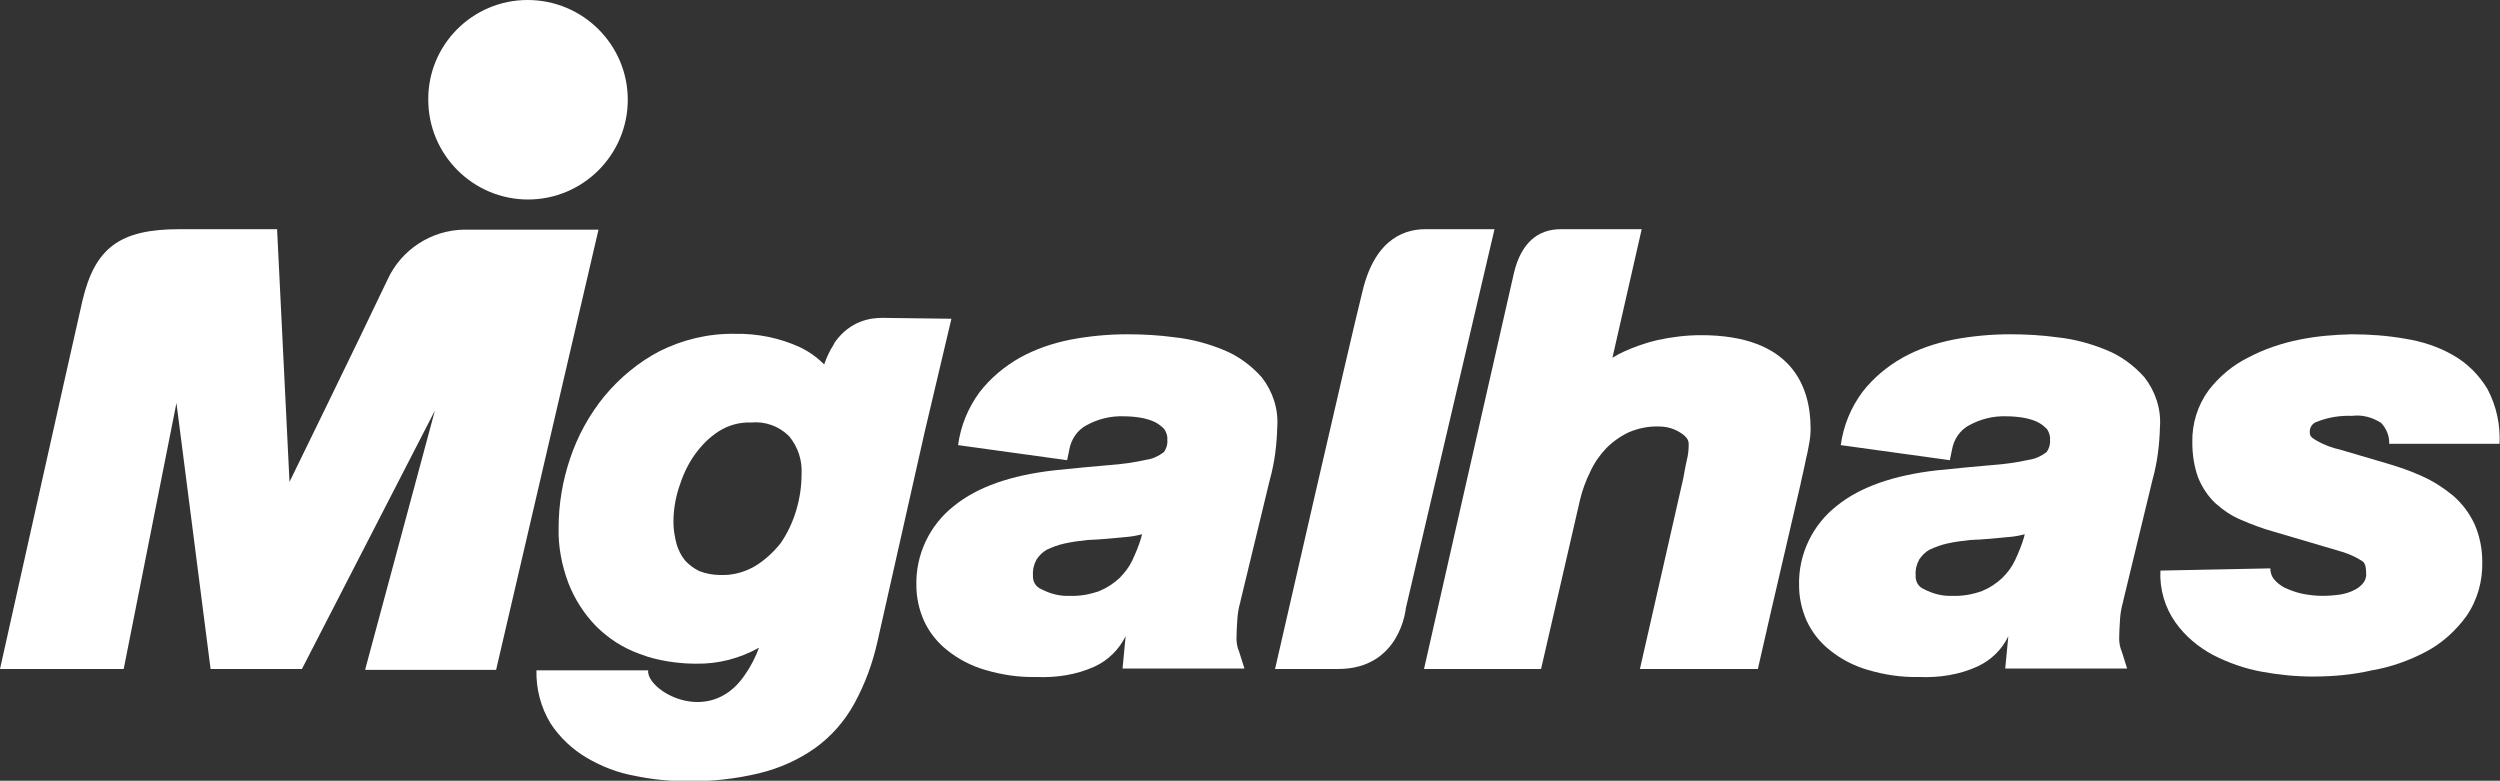 <svg enable-background="new 0 0 563.9 176.1" viewBox="0 0 563.9 176.1" xmlns="http://www.w3.org/2000/svg"><rect x="0" y="0" width="563.9" height="176.1" fill="#333333" stroke="none"/><g fill="#fff"><path d="m245.3 121.8c-1.7.2-3.5.4-5.2.8-1.4.3-2.7.8-4 1.4-.9.5-1.7 1.3-2.3 2.2-.6 1.1-.9 2.3-.8 3.6-.1 1.3.6 2.6 1.9 3.1 1.9 1 4.1 1.6 6.3 1.5 2.3.1 4.6-.3 6.8-1.1 1.7-.7 3.2-1.7 4.5-2.9 1.2-1.2 2.2-2.5 2.9-4 .8-1.7 1.5-3.4 2-5.1l.2-.8c-1.1.3-2.2.5-3.3.6-3.1.3-6.1.6-9 .7m-11.6 30.9c-3.9.1-7.8-.5-11.5-1.6-3.1-.9-6-2.4-8.5-4.4-2.3-1.8-4.1-4.1-5.3-6.7-1.1-2.5-1.7-5.2-1.7-7.9-.2-7 3-13.7 8.5-18 5.3-4.3 12.9-6.9 22.5-8 4.8-.5 9-.9 12.6-1.2 2.8-.2 5.6-.6 8.3-1.2 1.4-.2 2.7-.8 3.9-1.7.6-.8.9-1.8.8-2.8.1-.8-.2-1.6-.6-2.3-.6-.7-1.4-1.3-2.2-1.7-1-.5-2.2-.8-3.3-1-1.3-.2-2.5-.3-3.8-.3-2.9-.1-5.7.6-8.3 2-2.1 1.1-3.5 3.2-3.9 5.5l-.5 2.4-24.6-3.4c.6-4.4 2.3-8.5 4.9-12 2.4-3.1 5.5-5.7 9-7.7 3.6-2 7.5-3.3 11.5-4.1 4.2-.8 8.5-1.2 12.8-1.2 3.6 0 7.2.2 10.8.7 3.7.4 7.4 1.4 10.8 2.8 3.3 1.3 6.3 3.5 8.7 6.2 2.5 3.2 3.8 7.2 3.5 11.2-.1 4-.6 8.1-1.7 12l-6.6 27.3v.1c-.4 1.3-.6 2.6-.7 3.9-.1 1.7-.2 3.2-.2 4.4 0 1 .2 2.1.6 3l1.2 3.8h-27.5l.7-7.3c-1.5 3-3.9 5.4-6.9 6.8-4.1 1.9-8.7 2.6-13.3 2.4"/><path d="m444.4 121.8c-1.7.2-3.5.4-5.2.8-1.4.3-2.7.8-4 1.4-.9.5-1.7 1.3-2.3 2.2-.6 1.1-.9 2.3-.8 3.6-.1 1.3.6 2.6 1.9 3.1 1.9 1 4.1 1.6 6.3 1.5 2.3.1 4.6-.3 6.8-1.1 1.7-.7 3.2-1.7 4.5-2.9 1.2-1.2 2.2-2.5 2.9-4 .8-1.7 1.5-3.4 2-5.1l.2-.8c-1.1.3-2.2.5-3.3.6-3 .3-6.1.6-9 .7m-11.6 30.9c-3.9.1-7.8-.5-11.5-1.6-3.1-.9-6-2.4-8.5-4.4-2.3-1.8-4.1-4.1-5.3-6.7-1.1-2.5-1.7-5.2-1.7-7.9-.2-7 3-13.7 8.5-18 5.3-4.3 12.9-6.9 22.5-8 4.8-.5 9-.9 12.6-1.2 2.8-.2 5.6-.6 8.3-1.2 1.4-.2 2.7-.8 3.9-1.7.6-.8.9-1.8.8-2.8.1-.8-.2-1.6-.6-2.3-.6-.7-1.4-1.3-2.2-1.7-1-.5-2.2-.8-3.3-1-1.3-.2-2.5-.3-3.8-.3-2.9-.1-5.7.6-8.3 2-2.1 1.1-3.5 3.2-3.9 5.5l-.5 2.4-24.6-3.4c.6-4.4 2.3-8.5 4.9-12 2.4-3.1 5.5-5.7 9-7.7 3.6-2 7.5-3.3 11.5-4.1 4.2-.8 8.5-1.2 12.8-1.2 3.6 0 7.2.2 10.8.7 3.7.4 7.4 1.4 10.8 2.8 3.3 1.3 6.3 3.5 8.7 6.2 2.5 3.2 3.8 7.2 3.5 11.2-.1 4-.6 8.1-1.7 12l-6.6 27.3v.1c-.4 1.3-.6 2.6-.7 3.9-.1 1.7-.2 3.2-.2 4.4 0 1 .2 2.1.6 3l1.2 3.8h-27.5l.7-7.3c-1.4 3-3.9 5.4-6.9 6.8-4.1 1.9-8.7 2.6-13.3 2.4"/><path d="m82.4 150.9 15.7-58.3-30 58.3h-20.6l-7.7-60-11.9 60h-27.9s16.1-72.2 18.6-83.1c2.8-11.8 8.3-16.1 21.8-16.1h22.1l2.8 57s15.5-31.7 22.1-45.6c3.1-6.8 9.9-11.2 17.3-11.3h30.3l-23.1 99.3h-29.5z"/><path d="m287.6 150.9s17-74.4 19.7-85.1c3-12.8 10.5-14.1 14.2-14.1h15.6l-20 85.5s-1.2 13.7-15.3 13.7z"/><path d="m369.9 150.9 9.8-43.1c.2-1 .4-2.4.8-4.1.3-1.2.4-2.3.4-3.5 0-.7-.2-1.5-1.7-2.5s-3.2-1.5-5-1.5c-2.3-.1-4.7.4-6.8 1.3-1.9.9-3.6 2.1-5.1 3.6-1.5 1.6-2.7 3.3-3.6 5.3-1 2-1.8 4.2-2.3 6.3l-8.8 38.2h-26.4s17.7-78.1 20.3-89.4c1.6-6.7 5.4-9.8 10.5-9.8h18.3l-6.6 29c.8-.5 1.7-1 2.6-1.4 2.4-1.1 5-2 7.6-2.6 3.2-.7 6.5-1.1 9.8-1.1 20.4 0 24.7 11.5 24.7 21.1 0 1.1-.1 2.1-.3 3.2s-.4 2.3-.7 3.4c-.2 1.2-.5 2.3-.7 3.3-.2.9-.4 1.7-.5 2.2v.1l-6.8 29.3-2.9 12.7z"/><path d="m521.7 152.6c-3.9 0-7.8-.4-11.6-1.1s-7.5-2-11-3.8c-3.3-1.8-6.2-4.2-8.4-7.3-2.4-3.4-3.6-7.5-3.4-11.7l24.8-.5c0 .8.2 1.6.7 2.3.6.8 1.5 1.5 2.4 2 1.3.6 2.6 1.1 4 1.4 1.5.3 3 .5 4.6.5 1.4 0 2.7-.1 4.1-.3 1.1-.2 2.2-.5 3.3-1.1.8-.4 1.5-1 2-1.7.4-.6.6-1.4.5-2.1 0-.9-.1-2.1-.8-2.6-1.4-.9-2.9-1.6-4.5-2.1l-15.6-4.6c-2.5-.7-4.9-1.6-7.2-2.6-2.2-.9-4.1-2.2-5.9-3.8-1.7-1.6-3-3.6-3.9-5.8-.9-2.5-1.3-5.2-1.3-7.9-.1-4.2 1.2-8.4 3.7-11.8 2.4-3.1 5.5-5.7 9-7.4 3.6-1.9 7.5-3.2 11.5-4 3.9-.8 7.8-1.1 11.7-1.2 4.1 0 8.1.3 12.1 1 3.8.6 7.5 1.8 10.8 3.7 3.2 1.8 5.9 4.5 7.8 7.7 2 3.8 2.9 8 2.7 12.3h-24.9c.1-1.7-.6-3.4-1.8-4.7-2-1.3-4.3-1.9-6.6-1.6-2.6-.1-5.3.3-7.8 1.3-1.1.3-1.8 1.3-1.7 2.5 0 .3 0 .8.9 1.4 1.9 1.2 4 2 6.2 2.5l10.2 3c2.7.8 5.4 1.7 8 2.9 2.5 1.1 4.8 2.6 6.9 4.3 2.1 1.8 3.7 3.9 4.9 6.4 1.2 2.7 1.8 5.6 1.8 8.6.1 4.4-1.1 8.7-3.6 12.3-2.4 3.3-5.5 6.1-9.1 8-3.8 2-8 3.5-12.2 4.2-4.3 1-8.8 1.4-13.3 1.4"/><path d="m141.6 22.5c0 12.4-10.1 22.5-22.5 22.5s-22.5-10.1-22.5-22.5c-.1-12.4 10-22.5 22.4-22.5 12.5 0 22.6 10.1 22.6 22.5z"/><path d="m188 77.8c-.8 1.2-1.5 2.7-2.1 4.4-1.6-1.6-3.4-2.9-5.5-3.9-4.6-2.1-9.6-3.1-14.7-3-5.9-.1-11.7 1.3-16.9 3.9-4.8 2.5-9 6-12.5 10.2-3.4 4.2-6 8.9-7.7 14-1.7 5-2.6 10.3-2.6 15.7-.1 4.2.7 8.4 2.2 12.4 1.4 3.6 3.5 6.9 6.2 9.7 2.8 2.8 6.2 5 9.9 6.3.5.2 1.1.4 1.7.6l1.4.4c3.1.8 6.4 1.2 9.6 1.2 5 .1 9.9-1.2 14.2-3.6-.8 2.2-1.9 4.3-3.3 6.3-8.1 11.7-22.2 3.3-21.7-1.2h-25.2c-.1 4.2 1 8.4 3.2 12 2.1 3.2 4.9 5.8 8.1 7.7 3.4 2 7 3.4 10.9 4.1 3.8.8 7.7 1.2 11.7 1.2 5.5.1 11-.5 16.4-1.8 4.5-1.1 8.8-3 12.6-5.7 3.6-2.6 6.6-6 8.8-10 2.4-4.4 4.1-9 5.2-13.9l10.7-47.5 6-25.4-15.6-.2c-2.6 0-7.2.6-10.7 5.5zm-17.7 49.9c-2.4 1.4-5.1 2.1-7.8 2-1.6 0-3.3-.3-4.8-.9-1.2-.6-2.3-1.4-3.2-2.4-.9-1.1-1.5-2.4-1.9-3.7-.4-1.6-.7-3.2-.7-4.9 0-2.6.4-5.2 1.2-7.7.8-2.6 1.9-5.1 3.5-7.4 1.5-2.1 3.3-4 5.5-5.4s4.7-2.1 7.3-2c3.2-.3 6.3.8 8.6 3.1 2 2.4 3 5.5 2.8 8.6 0 2.7-.4 5.4-1.2 8.1s-2 5.2-3.5 7.4c-1.6 2-3.5 3.8-5.8 5.2"/></g></svg>